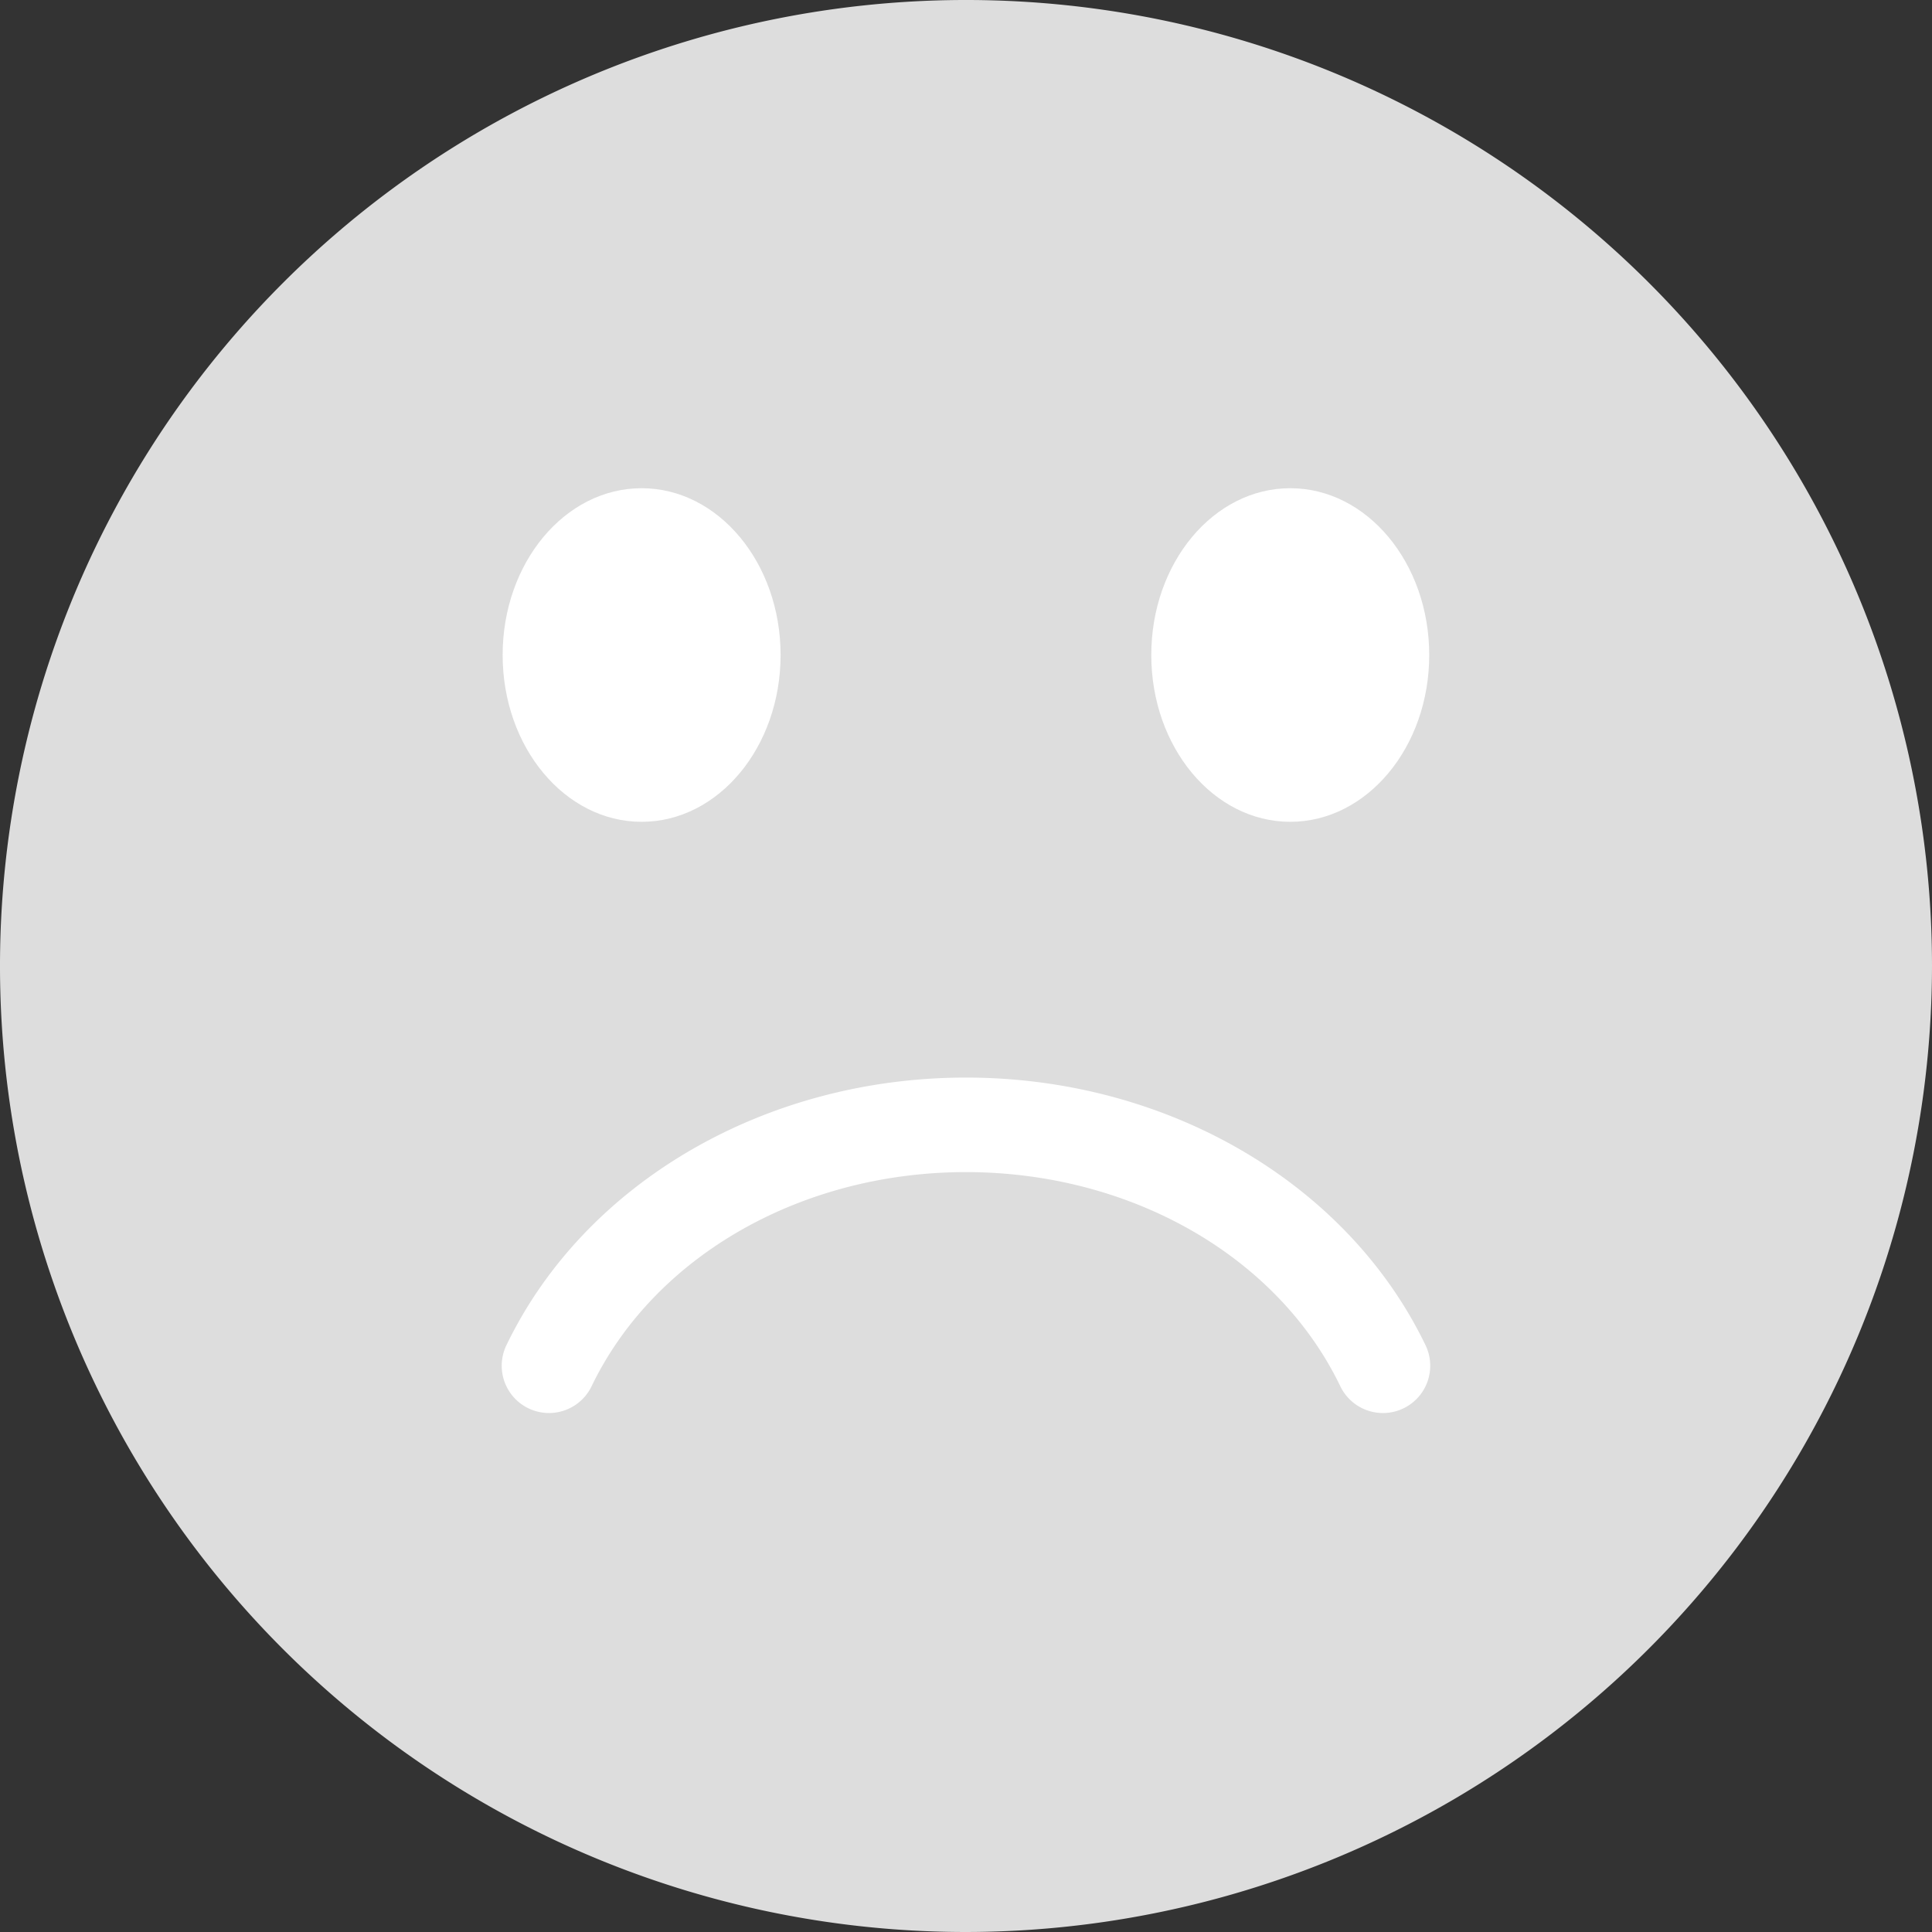 <svg xmlns="http://www.w3.org/2000/svg" width="60" height="60" viewBox="0 0 60 60">
  <rect x="0" y="0" width="60" height="60" fill="#333333" stroke="none"/>
  <g id="グループ_9425" data-name="グループ 9425" transform="translate(-93 -191)">
    <g id="グループ_9424" data-name="グループ 9424" transform="translate(93 191)">
      <path id="パス_1586" data-name="パス 1586" d="M421.976,713.772a30,30,0,1,1,30-30A30.034,30.034,0,0,1,421.976,713.772Z" transform="translate(-391.976 -653.772)" fill="#ddd" style="isolation: isolate"/>
      <g id="グループ_3562" data-name="グループ 3562" transform="translate(15.61 15.162)">
        <ellipse id="楕円形_9" data-name="楕円形 9" cx="4.316" cy="5.18" rx="4.316" ry="5.18" fill="#fff"/>
        <ellipse id="楕円形_10" data-name="楕円形 10" cx="4.316" cy="5.18" rx="4.316" ry="5.18" transform="translate(20.144)" fill="#fff"/>
      </g>
      <path id="パス_1587" data-name="パス 1587" d="M446.418,722.337a1.469,1.469,0,0,1-1.324-.831c-1.946-4.04-6.51-6.651-11.626-6.651s-9.68,2.611-11.627,6.651a1.468,1.468,0,1,1-2.645-1.275c2.433-5.05,8.036-8.312,14.272-8.312s11.839,3.263,14.272,8.312a1.468,1.468,0,0,1-1.321,2.106Z" transform="translate(-403.469 -678.454)" fill="#fff"/>
    </g>
  </g>
</svg>
